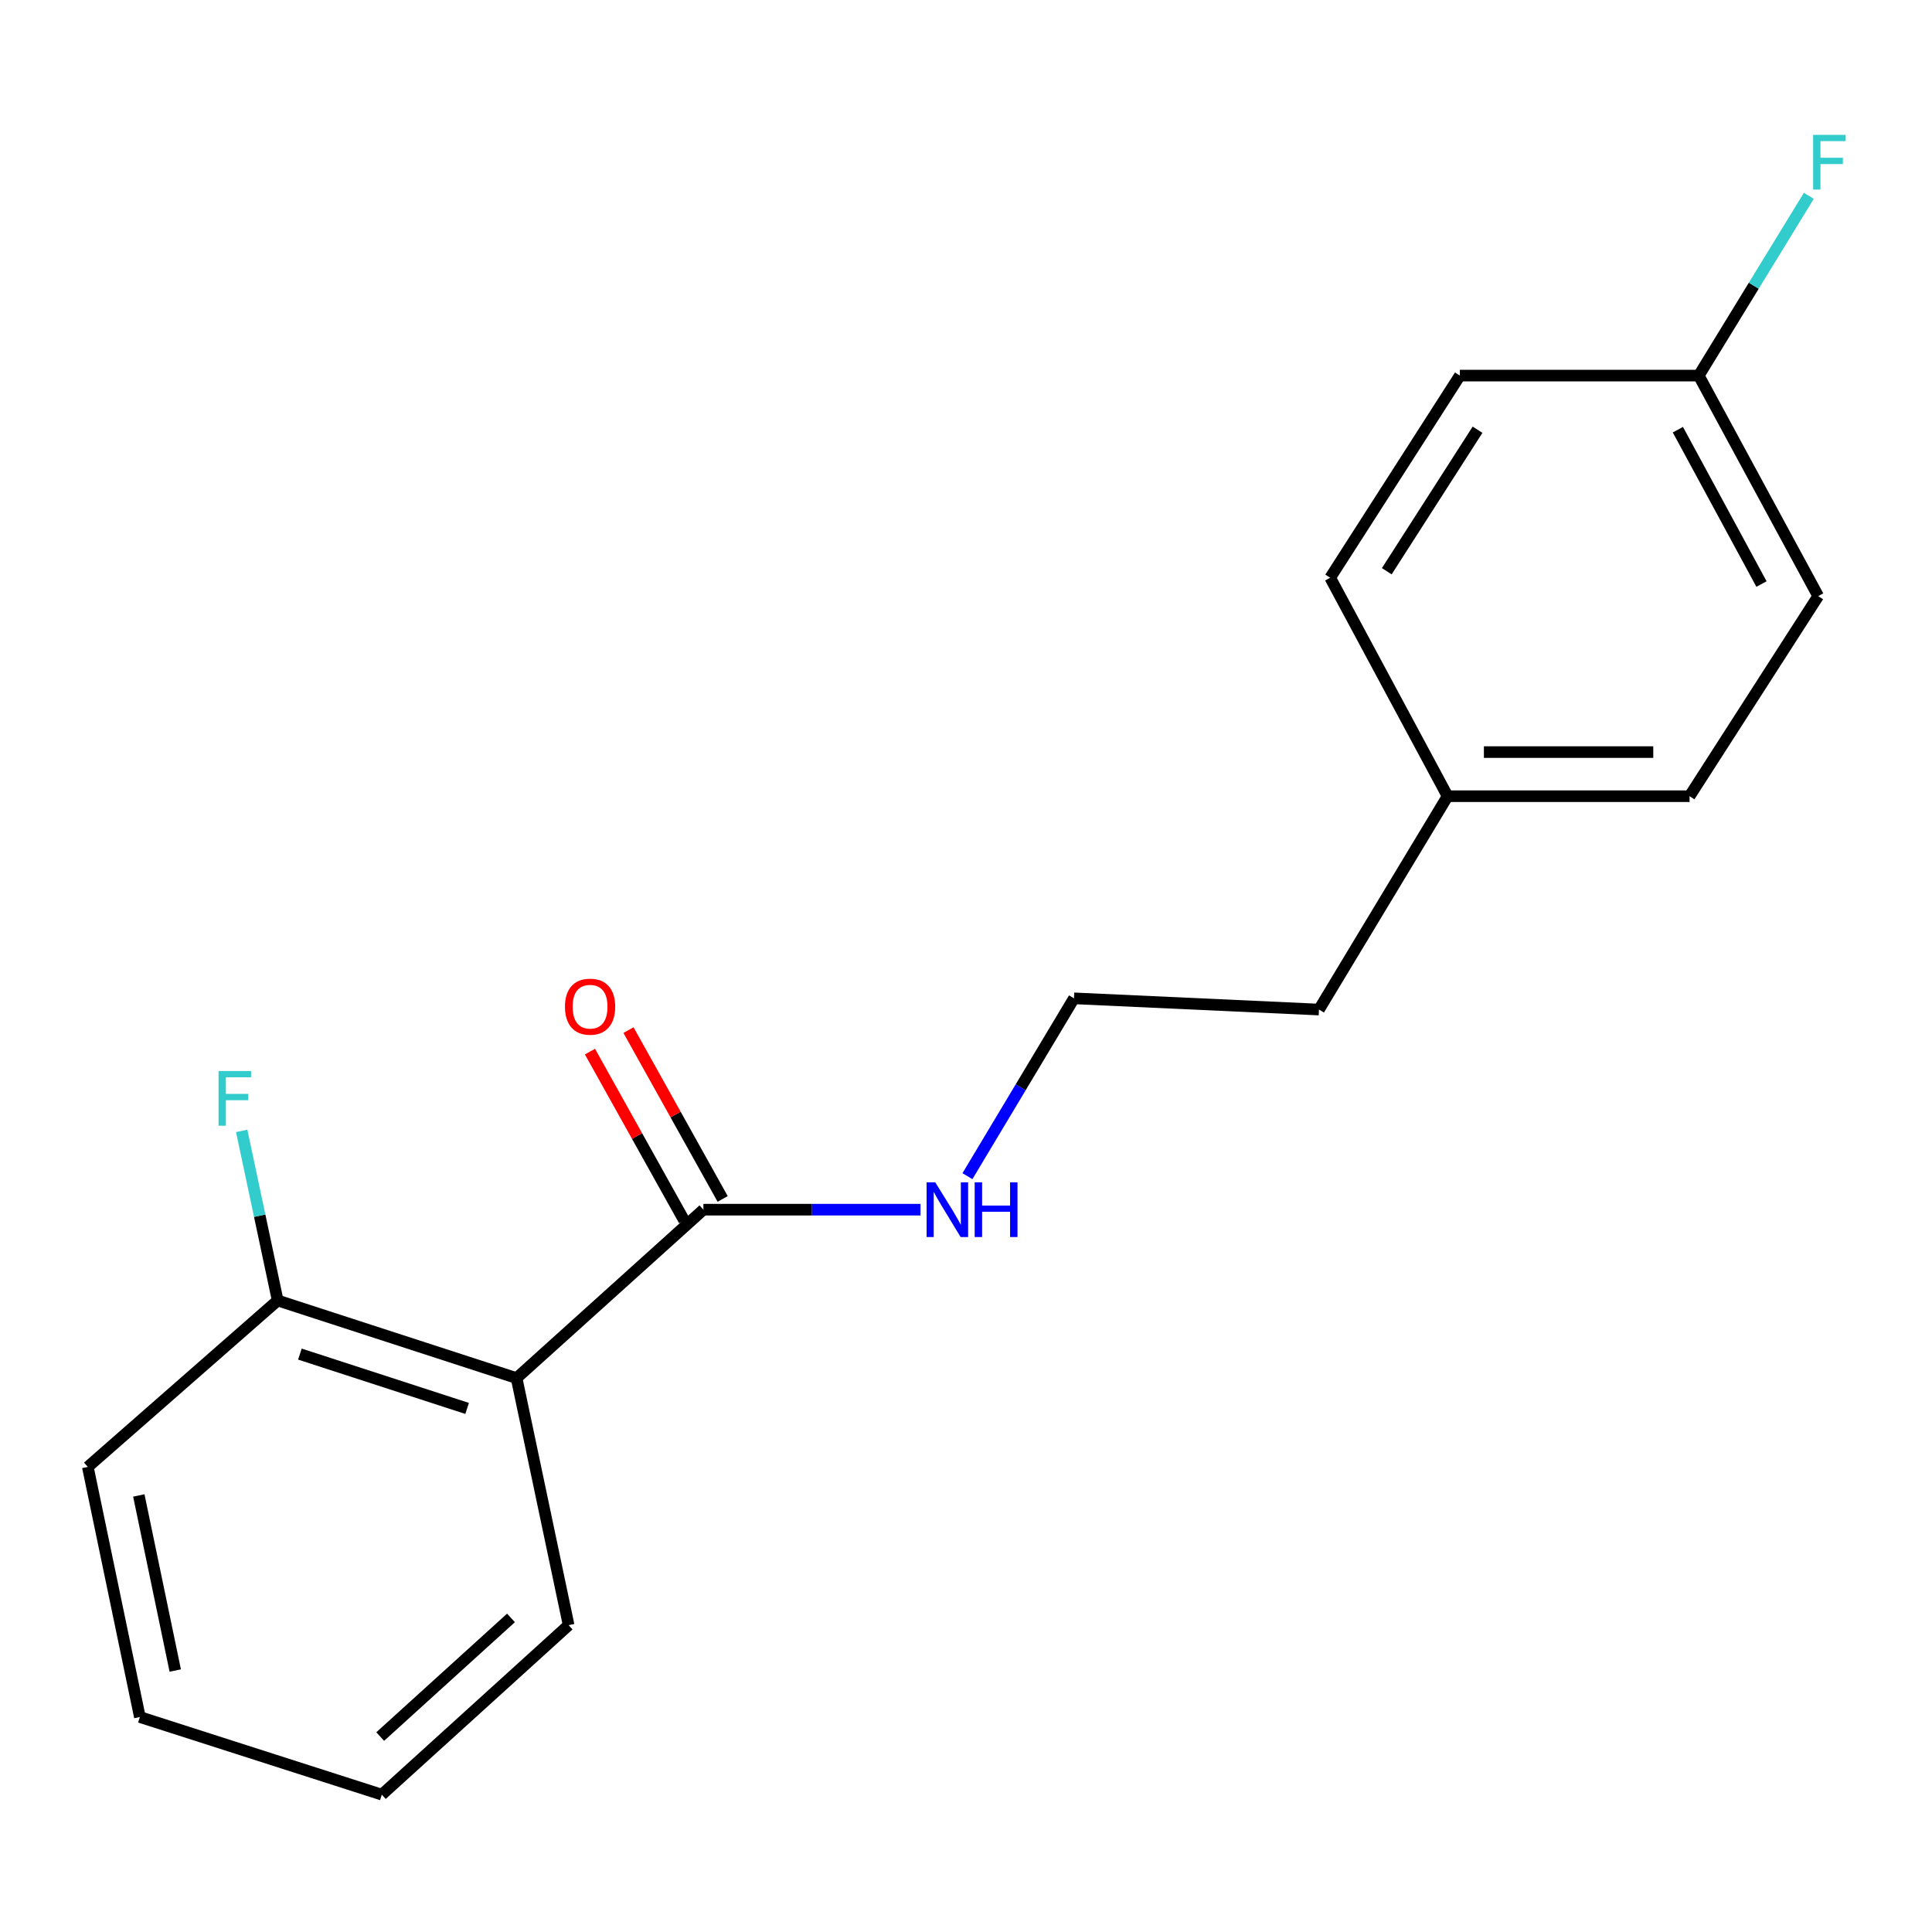 <?xml version='1.0' encoding='iso-8859-1'?>
<svg version='1.1' baseProfile='full'
              xmlns='http://www.w3.org/2000/svg'
                      xmlns:rdkit='http://www.rdkit.org/xml'
                      xmlns:xlink='http://www.w3.org/1999/xlink'
                  xml:space='preserve'
width='1000px' height='1000px' viewBox='0 0 1000 1000'>
<!-- END OF HEADER -->
<rect style='opacity:1.0;fill:#FFFFFF;stroke:none' width='1000' height='1000' x='0' y='0'> </rect>
<path class='bond-0' d='M 267.383,713.307 L 364.077,626.127' style='fill:none;fill-rule:evenodd;stroke:#000000;stroke-width:6px;stroke-linecap:butt;stroke-linejoin:miter;stroke-opacity:1' />
<path class='bond-1' d='M 267.383,713.307 L 143.734,673.136' style='fill:none;fill-rule:evenodd;stroke:#000000;stroke-width:6px;stroke-linecap:butt;stroke-linejoin:miter;stroke-opacity:1' />
<path class='bond-1' d='M 241.78,728.997 L 155.226,700.876' style='fill:none;fill-rule:evenodd;stroke:#000000;stroke-width:6px;stroke-linecap:butt;stroke-linejoin:miter;stroke-opacity:1' />
<path class='bond-8' d='M 267.383,713.307 L 294.324,841.18' style='fill:none;fill-rule:evenodd;stroke:#000000;stroke-width:6px;stroke-linecap:butt;stroke-linejoin:miter;stroke-opacity:1' />
<path class='bond-2' d='M 374.047,620.566 L 349.676,576.874' style='fill:none;fill-rule:evenodd;stroke:#000000;stroke-width:6px;stroke-linecap:butt;stroke-linejoin:miter;stroke-opacity:1' />
<path class='bond-2' d='M 349.676,576.874 L 325.305,533.181' style='fill:none;fill-rule:evenodd;stroke:#FF0000;stroke-width:6px;stroke-linecap:butt;stroke-linejoin:miter;stroke-opacity:1' />
<path class='bond-2' d='M 354.107,631.688 L 329.736,587.996' style='fill:none;fill-rule:evenodd;stroke:#000000;stroke-width:6px;stroke-linecap:butt;stroke-linejoin:miter;stroke-opacity:1' />
<path class='bond-2' d='M 329.736,587.996 L 305.365,544.304' style='fill:none;fill-rule:evenodd;stroke:#FF0000;stroke-width:6px;stroke-linecap:butt;stroke-linejoin:miter;stroke-opacity:1' />
<path class='bond-3' d='M 364.077,626.127 L 420.265,626.127' style='fill:none;fill-rule:evenodd;stroke:#000000;stroke-width:6px;stroke-linecap:butt;stroke-linejoin:miter;stroke-opacity:1' />
<path class='bond-3' d='M 420.265,626.127 L 476.454,626.127' style='fill:none;fill-rule:evenodd;stroke:#0000FF;stroke-width:6px;stroke-linecap:butt;stroke-linejoin:miter;stroke-opacity:1' />
<path class='bond-5' d='M 143.734,673.136 L 134.421,629.242' style='fill:none;fill-rule:evenodd;stroke:#000000;stroke-width:6px;stroke-linecap:butt;stroke-linejoin:miter;stroke-opacity:1' />
<path class='bond-5' d='M 134.421,629.242 L 125.108,585.348' style='fill:none;fill-rule:evenodd;stroke:#33CCCC;stroke-width:6px;stroke-linecap:butt;stroke-linejoin:miter;stroke-opacity:1' />
<path class='bond-14' d='M 143.734,673.136 L 45.455,759.276' style='fill:none;fill-rule:evenodd;stroke:#000000;stroke-width:6px;stroke-linecap:butt;stroke-linejoin:miter;stroke-opacity:1' />
<path class='bond-13' d='M 500.745,608.779 L 528.318,562.757' style='fill:none;fill-rule:evenodd;stroke:#0000FF;stroke-width:6px;stroke-linecap:butt;stroke-linejoin:miter;stroke-opacity:1' />
<path class='bond-13' d='M 528.318,562.757 L 555.892,516.736' style='fill:none;fill-rule:evenodd;stroke:#000000;stroke-width:6px;stroke-linecap:butt;stroke-linejoin:miter;stroke-opacity:1' />
<path class='bond-4' d='M 879.27,194.41 L 941.095,308.545' style='fill:none;fill-rule:evenodd;stroke:#000000;stroke-width:6px;stroke-linecap:butt;stroke-linejoin:miter;stroke-opacity:1' />
<path class='bond-4' d='M 868.468,222.405 L 911.745,302.299' style='fill:none;fill-rule:evenodd;stroke:#000000;stroke-width:6px;stroke-linecap:butt;stroke-linejoin:miter;stroke-opacity:1' />
<path class='bond-7' d='M 879.27,194.41 L 907.755,147.887' style='fill:none;fill-rule:evenodd;stroke:#000000;stroke-width:6px;stroke-linecap:butt;stroke-linejoin:miter;stroke-opacity:1' />
<path class='bond-7' d='M 907.755,147.887 L 936.24,101.363' style='fill:none;fill-rule:evenodd;stroke:#33CCCC;stroke-width:6px;stroke-linecap:butt;stroke-linejoin:miter;stroke-opacity:1' />
<path class='bond-19' d='M 879.27,194.41 L 755.622,194.41' style='fill:none;fill-rule:evenodd;stroke:#000000;stroke-width:6px;stroke-linecap:butt;stroke-linejoin:miter;stroke-opacity:1' />
<path class='bond-6' d='M 749.28,412.114 L 682.699,522.545' style='fill:none;fill-rule:evenodd;stroke:#000000;stroke-width:6px;stroke-linecap:butt;stroke-linejoin:miter;stroke-opacity:1' />
<path class='bond-11' d='M 749.28,412.114 L 688.508,299.032' style='fill:none;fill-rule:evenodd;stroke:#000000;stroke-width:6px;stroke-linecap:butt;stroke-linejoin:miter;stroke-opacity:1' />
<path class='bond-12' d='M 749.28,412.114 L 874.514,412.114' style='fill:none;fill-rule:evenodd;stroke:#000000;stroke-width:6px;stroke-linecap:butt;stroke-linejoin:miter;stroke-opacity:1' />
<path class='bond-12' d='M 768.065,389.282 L 855.729,389.282' style='fill:none;fill-rule:evenodd;stroke:#000000;stroke-width:6px;stroke-linecap:butt;stroke-linejoin:miter;stroke-opacity:1' />
<path class='bond-16' d='M 294.324,841.18 L 197.631,928.906' style='fill:none;fill-rule:evenodd;stroke:#000000;stroke-width:6px;stroke-linecap:butt;stroke-linejoin:miter;stroke-opacity:1' />
<path class='bond-16' d='M 264.479,837.429 L 196.793,898.837' style='fill:none;fill-rule:evenodd;stroke:#000000;stroke-width:6px;stroke-linecap:butt;stroke-linejoin:miter;stroke-opacity:1' />
<path class='bond-9' d='M 755.622,194.41 L 688.508,299.032' style='fill:none;fill-rule:evenodd;stroke:#000000;stroke-width:6px;stroke-linecap:butt;stroke-linejoin:miter;stroke-opacity:1' />
<path class='bond-9' d='M 764.773,222.431 L 717.793,295.666' style='fill:none;fill-rule:evenodd;stroke:#000000;stroke-width:6px;stroke-linecap:butt;stroke-linejoin:miter;stroke-opacity:1' />
<path class='bond-10' d='M 941.095,308.545 L 874.514,412.114' style='fill:none;fill-rule:evenodd;stroke:#000000;stroke-width:6px;stroke-linecap:butt;stroke-linejoin:miter;stroke-opacity:1' />
<path class='bond-15' d='M 555.892,516.736 L 682.699,522.545' style='fill:none;fill-rule:evenodd;stroke:#000000;stroke-width:6px;stroke-linecap:butt;stroke-linejoin:miter;stroke-opacity:1' />
<path class='bond-18' d='M 45.455,759.276 L 72.396,888.734' style='fill:none;fill-rule:evenodd;stroke:#000000;stroke-width:6px;stroke-linecap:butt;stroke-linejoin:miter;stroke-opacity:1' />
<path class='bond-18' d='M 71.849,774.043 L 90.708,864.663' style='fill:none;fill-rule:evenodd;stroke:#000000;stroke-width:6px;stroke-linecap:butt;stroke-linejoin:miter;stroke-opacity:1' />
<path class='bond-17' d='M 197.631,928.906 L 72.396,888.734' style='fill:none;fill-rule:evenodd;stroke:#000000;stroke-width:6px;stroke-linecap:butt;stroke-linejoin:miter;stroke-opacity:1' />
<path  class='atom-3' d='M 292.423 521.052
Q 292.423 514.252, 295.783 510.452
Q 299.143 506.652, 305.423 506.652
Q 311.703 506.652, 315.063 510.452
Q 318.423 514.252, 318.423 521.052
Q 318.423 527.932, 315.023 531.852
Q 311.623 535.732, 305.423 535.732
Q 299.183 535.732, 295.783 531.852
Q 292.423 527.972, 292.423 521.052
M 305.423 532.532
Q 309.743 532.532, 312.063 529.652
Q 314.423 526.732, 314.423 521.052
Q 314.423 515.492, 312.063 512.692
Q 309.743 509.852, 305.423 509.852
Q 301.103 509.852, 298.743 512.652
Q 296.423 515.452, 296.423 521.052
Q 296.423 526.772, 298.743 529.652
Q 301.103 532.532, 305.423 532.532
' fill='#FF0000'/>
<path  class='atom-4' d='M 484.091 611.967
L 493.371 626.967
Q 494.291 628.447, 495.771 631.127
Q 497.251 633.807, 497.331 633.967
L 497.331 611.967
L 501.091 611.967
L 501.091 640.287
L 497.211 640.287
L 487.251 623.887
Q 486.091 621.967, 484.851 619.767
Q 483.651 617.567, 483.291 616.887
L 483.291 640.287
L 479.611 640.287
L 479.611 611.967
L 484.091 611.967
' fill='#0000FF'/>
<path  class='atom-4' d='M 504.491 611.967
L 508.331 611.967
L 508.331 624.007
L 522.811 624.007
L 522.811 611.967
L 526.651 611.967
L 526.651 640.287
L 522.811 640.287
L 522.811 627.207
L 508.331 627.207
L 508.331 640.287
L 504.491 640.287
L 504.491 611.967
' fill='#0000FF'/>
<path  class='atom-6' d='M 113.116 554.354
L 129.956 554.354
L 129.956 557.594
L 116.916 557.594
L 116.916 566.194
L 128.516 566.194
L 128.516 569.474
L 116.916 569.474
L 116.916 582.674
L 113.116 582.674
L 113.116 554.354
' fill='#33CCCC'/>
<path  class='atom-8' d='M 938.471 69.806
L 955.311 69.806
L 955.311 73.046
L 942.271 73.046
L 942.271 81.646
L 953.871 81.646
L 953.871 84.926
L 942.271 84.926
L 942.271 98.126
L 938.471 98.126
L 938.471 69.806
' fill='#33CCCC'/>
</svg>
